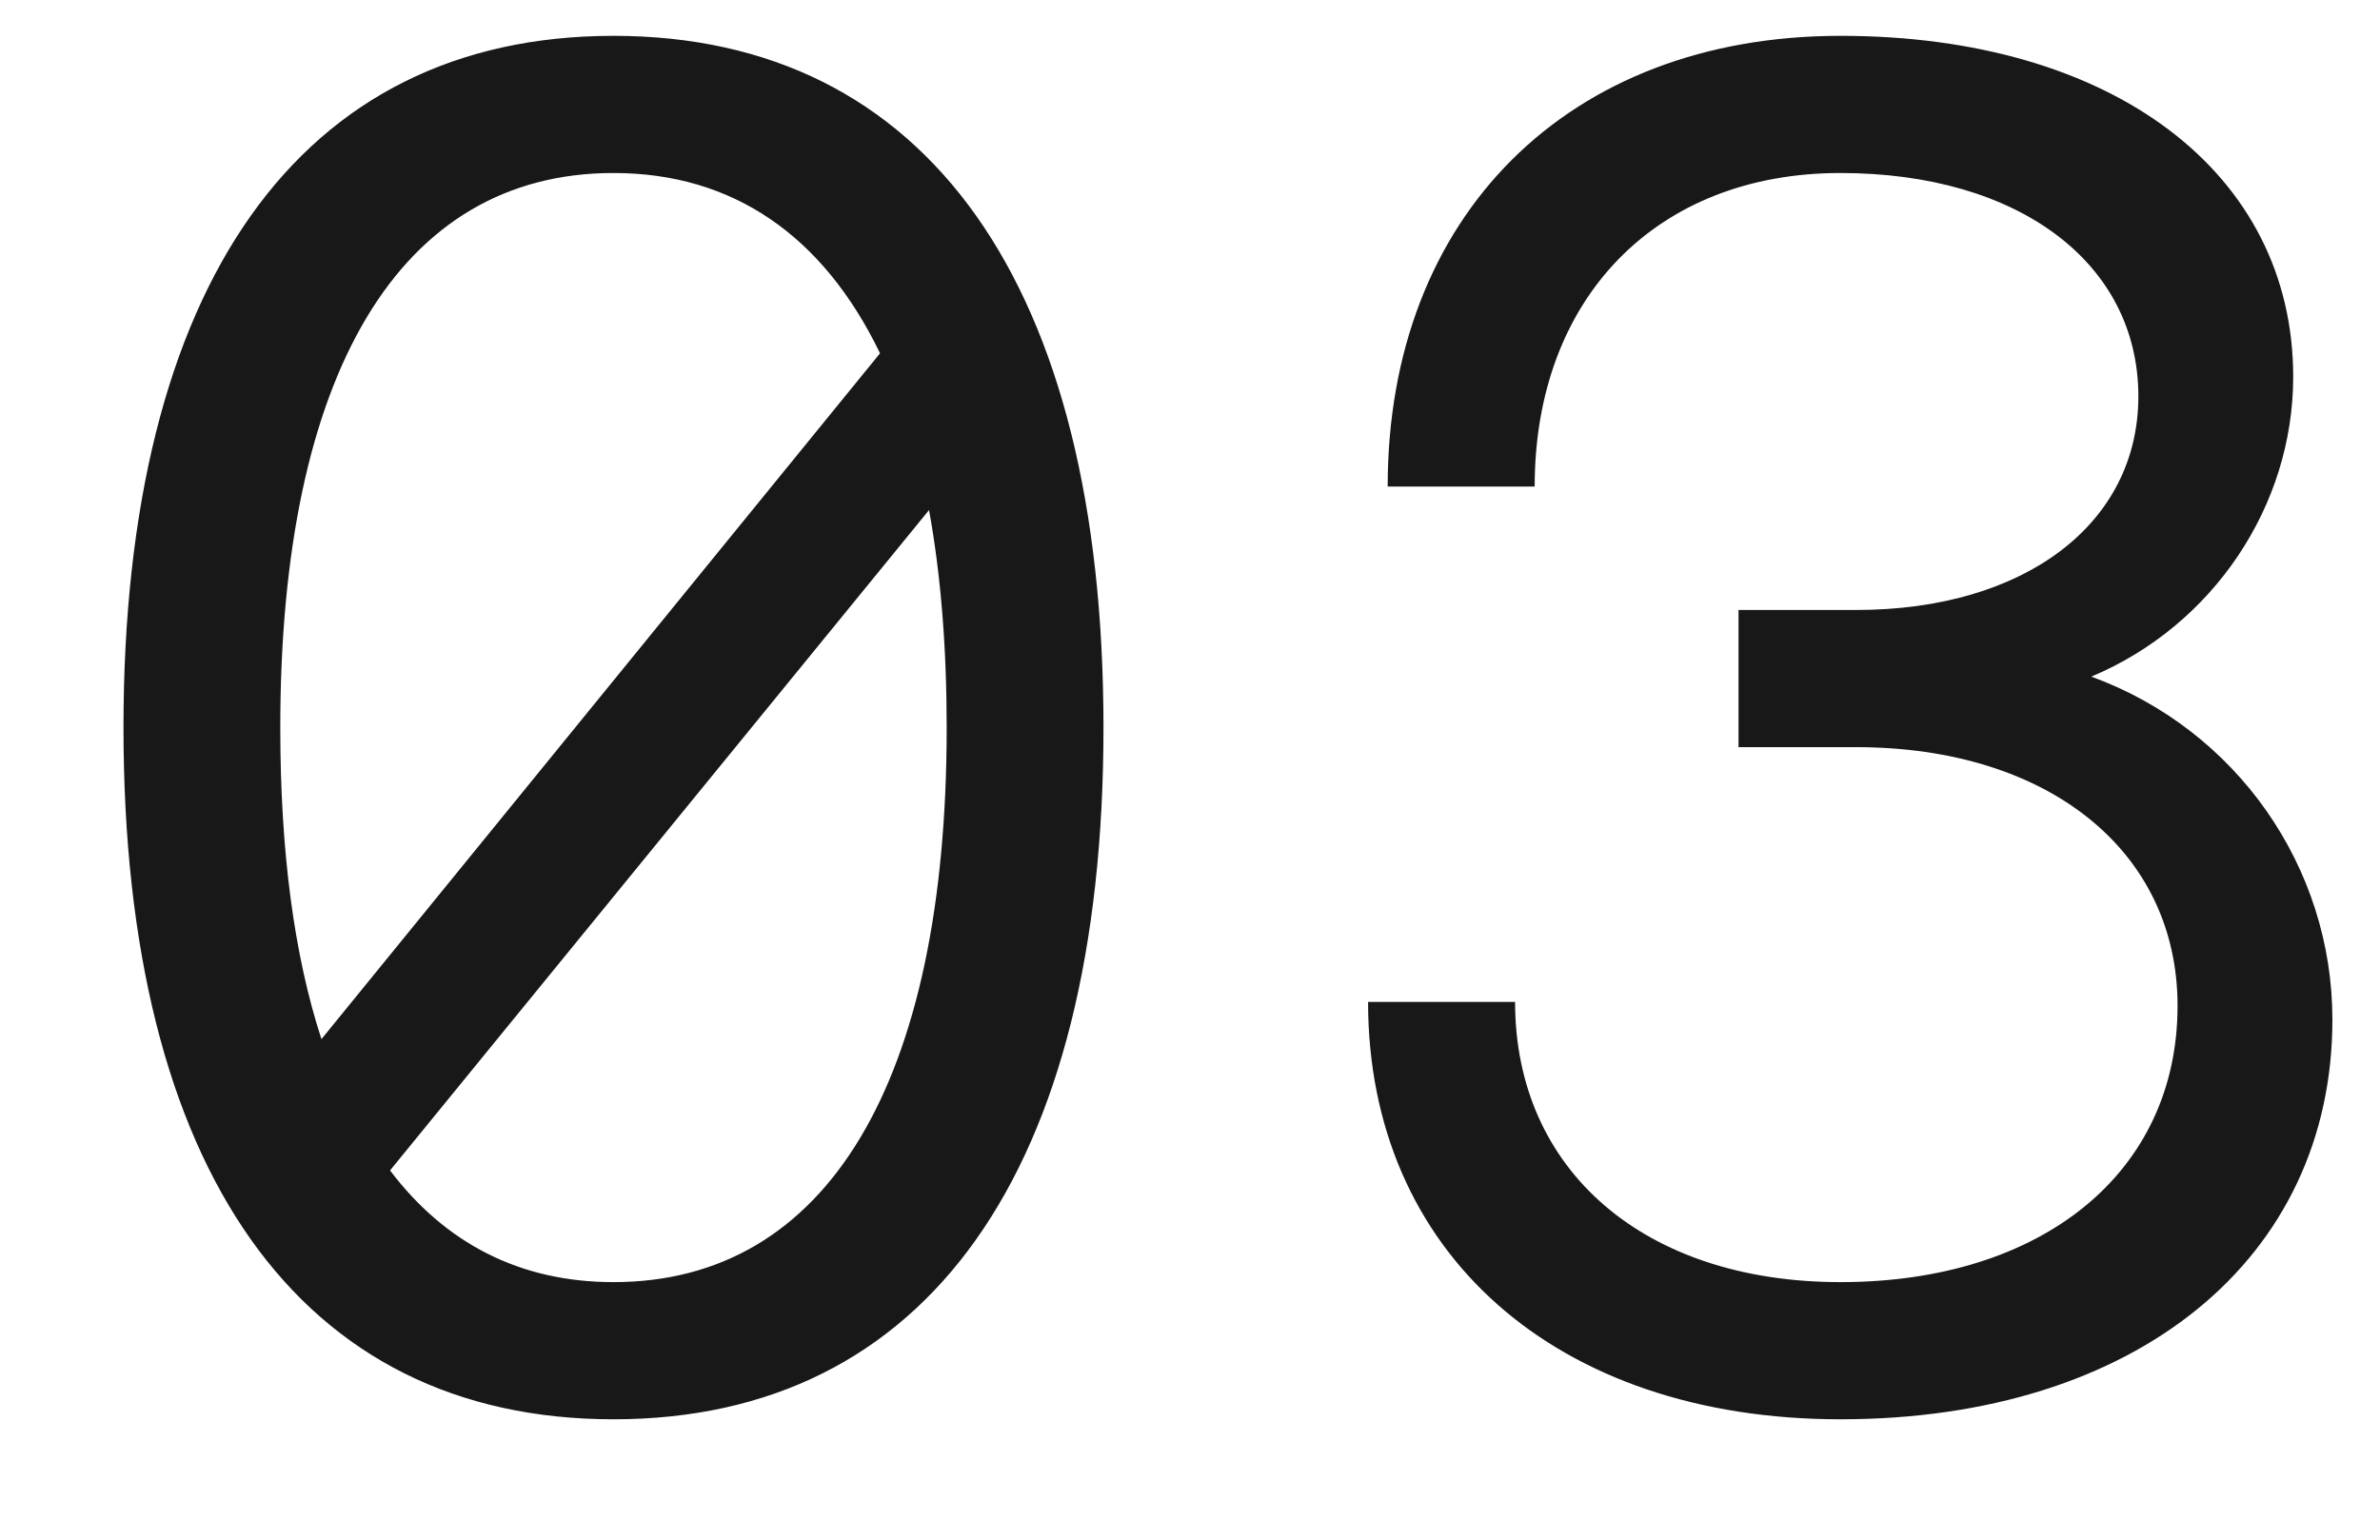 <?xml version="1.0" encoding="UTF-8"?> <svg xmlns="http://www.w3.org/2000/svg" width="17" height="11" viewBox="0 0 17 11" fill="none"><path d="M4.382 0.256C2.142 0.256 0.882 2.034 0.882 5.198C0.882 8.362 2.142 10.14 4.382 10.14C6.622 10.14 7.882 8.362 7.882 5.198C7.882 2.034 6.622 0.256 4.382 0.256ZM4.382 1.236C5.236 1.236 5.88 1.684 6.286 2.524L2.296 7.424C2.1 6.822 2.002 6.08 2.002 5.198C2.002 2.664 2.856 1.236 4.382 1.236ZM4.382 9.16C3.71 9.16 3.178 8.88 2.786 8.362L6.636 3.644C6.72 4.106 6.762 4.624 6.762 5.198C6.762 7.732 5.908 9.16 4.382 9.16ZM13.146 10.14C15.26 10.14 16.66 8.992 16.66 7.284C16.66 6.192 15.974 5.212 14.938 4.834C15.806 4.47 16.38 3.616 16.38 2.692C16.38 1.236 15.092 0.256 13.146 0.256C11.2 0.256 9.912 1.544 9.912 3.476H10.962C10.962 2.132 11.83 1.236 13.146 1.236C14.42 1.236 15.274 1.88 15.274 2.832C15.274 3.742 14.462 4.358 13.258 4.358H12.418V5.338H13.258C14.63 5.338 15.554 6.08 15.554 7.186C15.554 8.376 14.588 9.16 13.146 9.16C11.746 9.16 10.822 8.362 10.822 7.158H9.772C9.772 8.95 11.116 10.14 13.146 10.14Z" fill="#181818"></path></svg> 